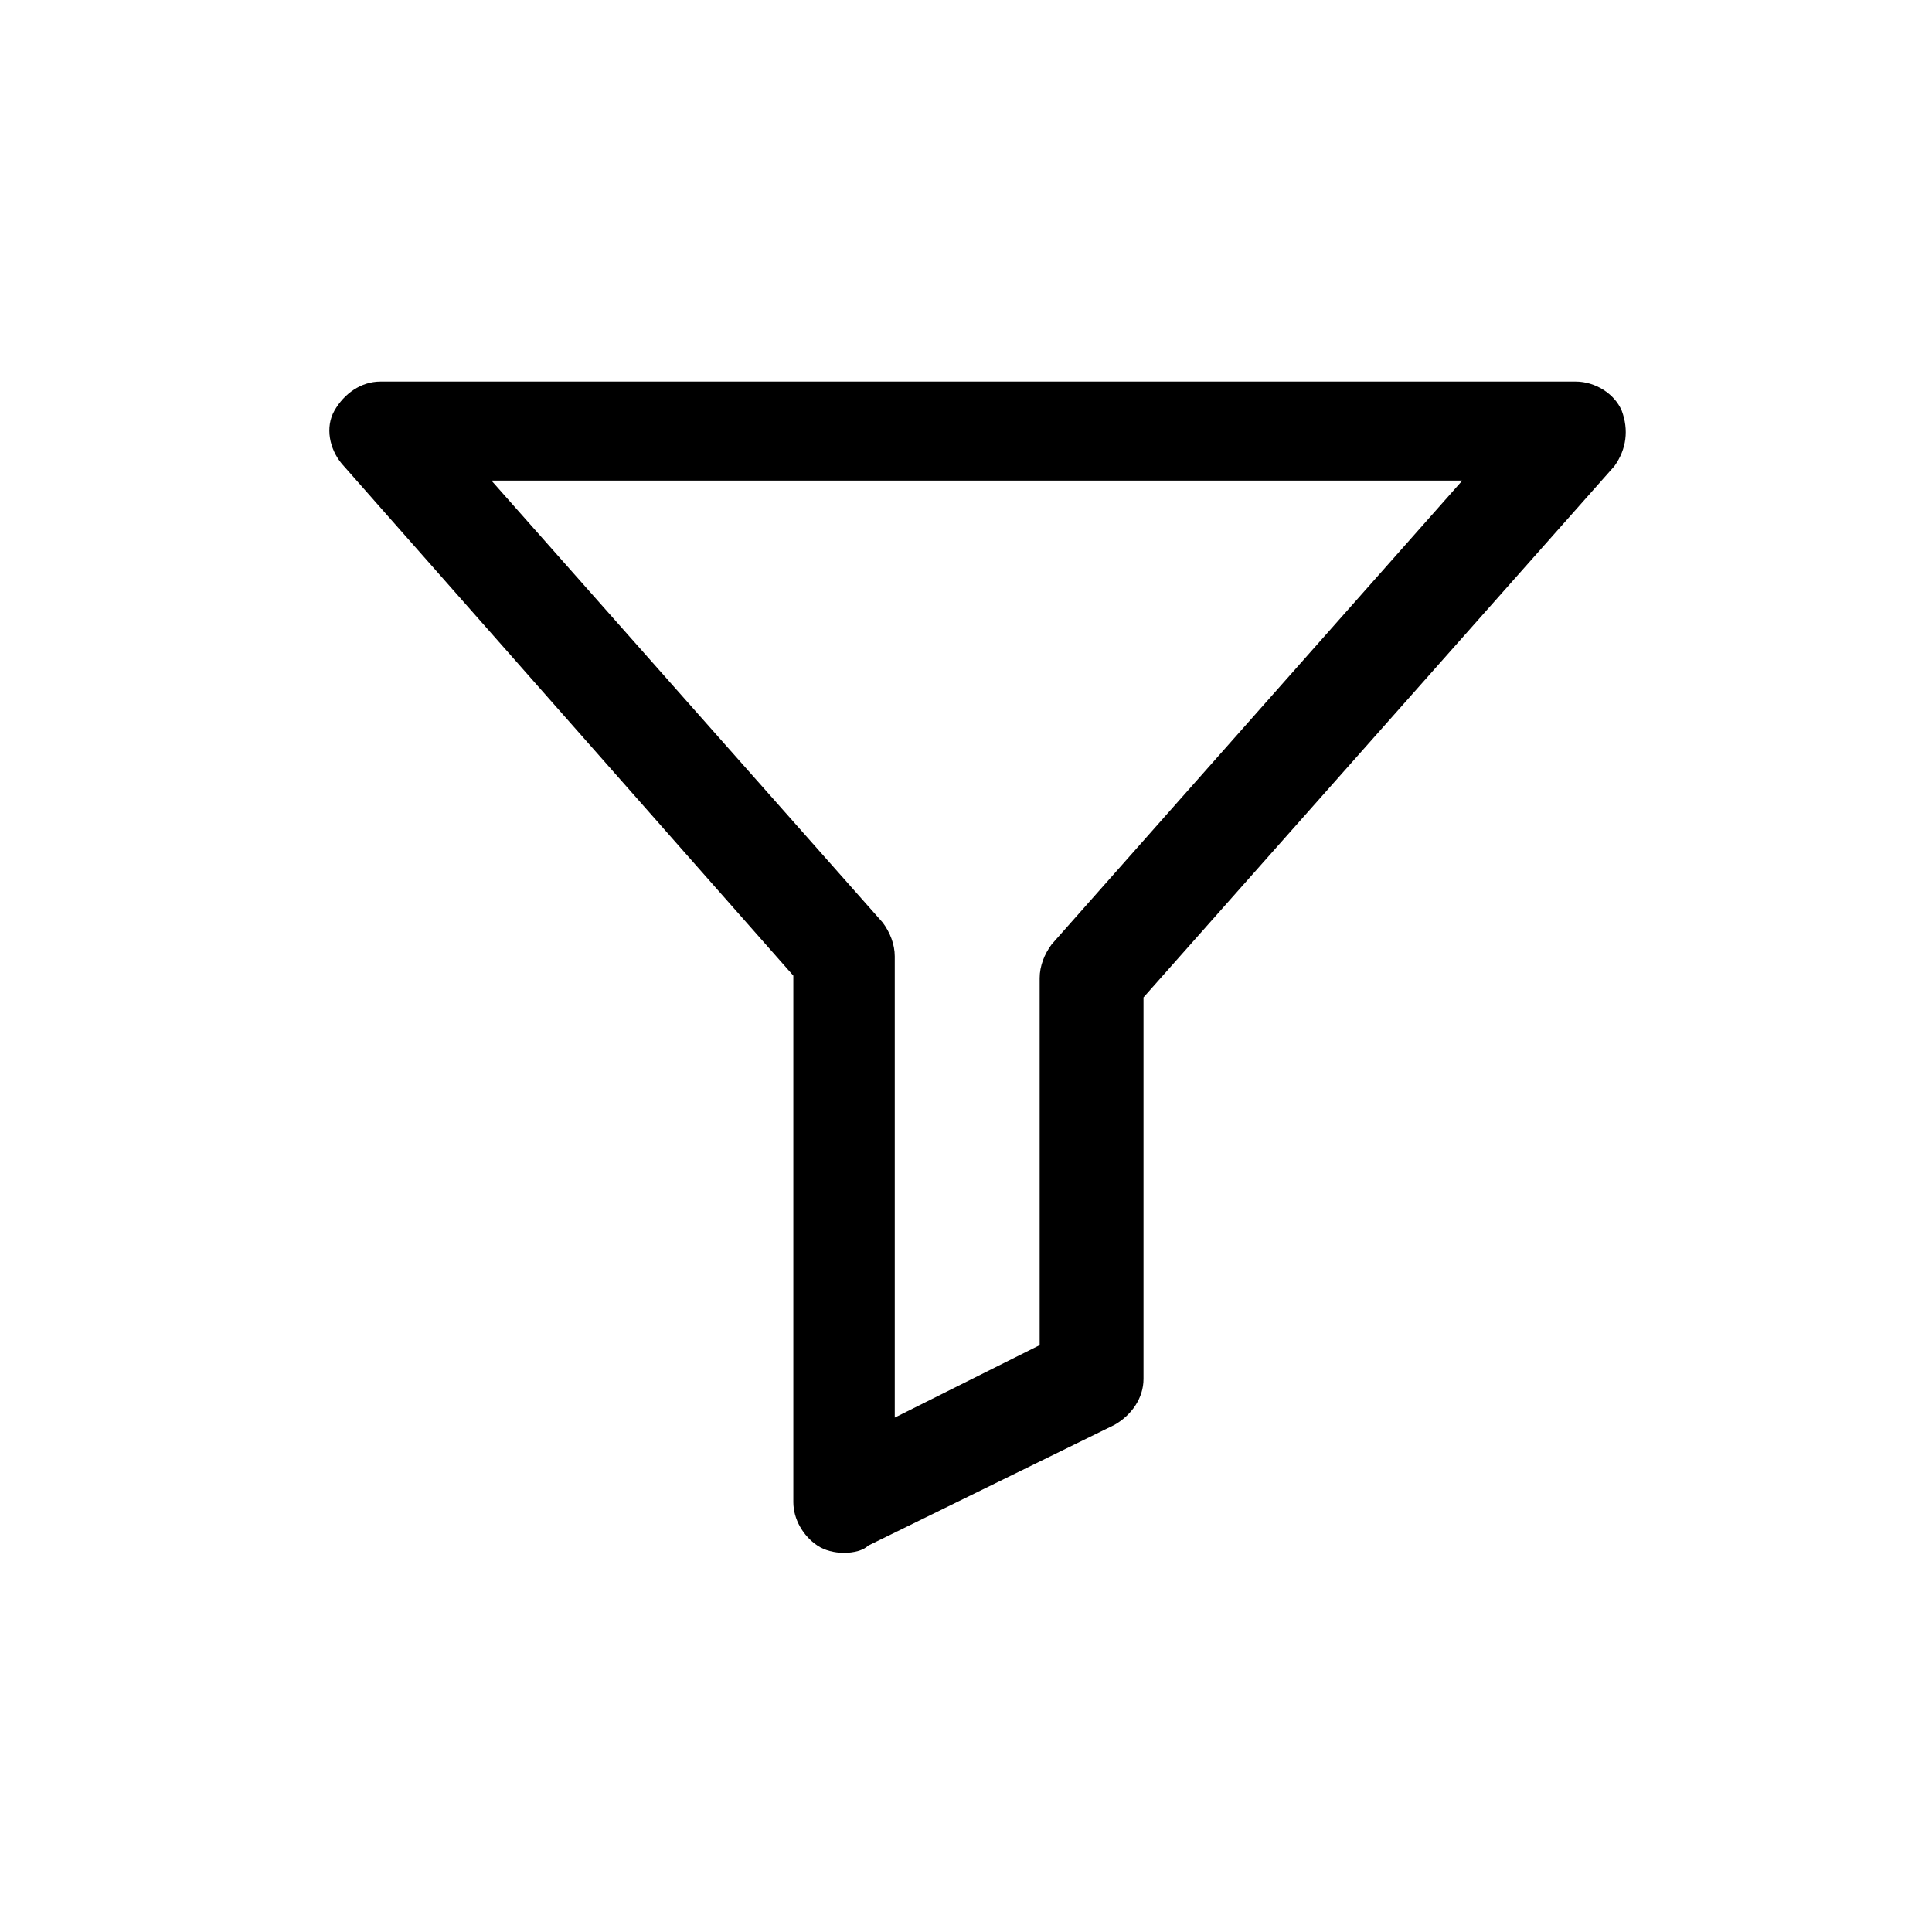 <?xml version="1.0" encoding="utf-8"?>
<!-- Uploaded to: SVG Repo, www.svgrepo.com, Generator: SVG Repo Mixer Tools -->
<svg fill="#000000" width="800px" height="800px" viewBox="-5.5 0 32 32" version="1.1" xmlns="http://www.w3.org/2000/svg">
<title>filter</title>
<path d="M8.48 25.72c-0.16 0-0.32-0.040-0.44-0.12-0.24-0.16-0.4-0.44-0.4-0.72v-8.72l-7.48-8.48c-0.2-0.24-0.28-0.6-0.12-0.88s0.44-0.48 0.76-0.48h19.8c0.32 0 0.64 0.2 0.76 0.48 0.12 0.32 0.080 0.64-0.12 0.92l-7.8 8.8v6.32c0 0.32-0.2 0.6-0.48 0.76l-4.080 2c-0.080 0.080-0.24 0.12-0.4 0.12zM2.64 7.96l6.48 7.32c0.12 0.16 0.2 0.36 0.2 0.56v7.64l2.4-1.2v-6.080c0-0.2 0.080-0.4 0.2-0.56l6.8-7.68c0.040 0-16.080 0-16.080 0z"></path>
</svg>